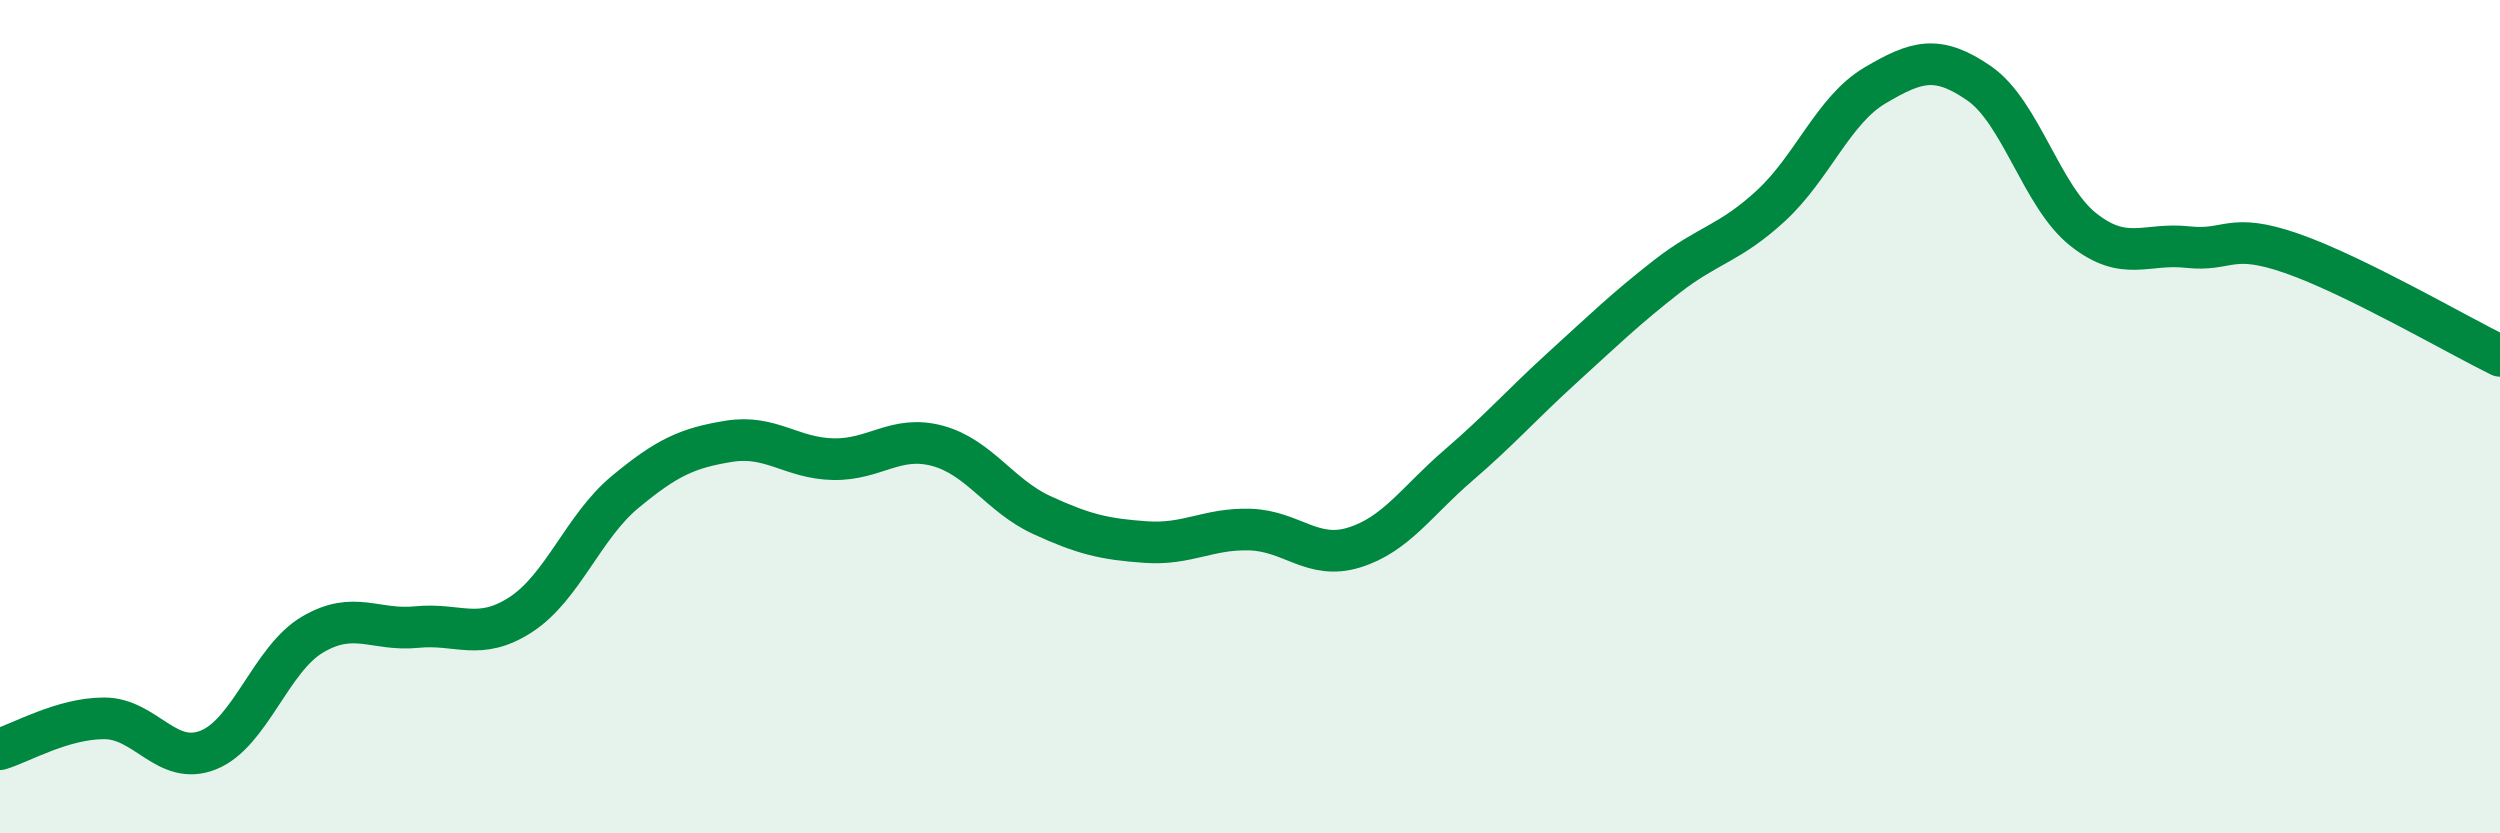 
    <svg width="60" height="20" viewBox="0 0 60 20" xmlns="http://www.w3.org/2000/svg">
      <path
        d="M 0,17.98 C 0.5,17.83 1.5,17.24 2.5,17.24 C 3.5,17.24 4,18.4 5,18 C 6,17.6 6.5,15.82 7.5,15.23 C 8.5,14.64 9,15.15 10,15.05 C 11,14.95 11.5,15.4 12.5,14.75 C 13.5,14.1 14,12.64 15,11.81 C 16,10.98 16.5,10.75 17.5,10.59 C 18.5,10.43 19,11 20,11.02 C 21,11.04 21.5,10.43 22.5,10.7 C 23.5,10.97 24,11.9 25,12.36 C 26,12.82 26.5,12.94 27.5,13.01 C 28.5,13.08 29,12.68 30,12.71 C 31,12.74 31.5,13.45 32.5,13.14 C 33.5,12.83 34,12.03 35,11.17 C 36,10.31 36.5,9.73 37.5,8.82 C 38.5,7.91 39,7.42 40,6.64 C 41,5.86 41.5,5.86 42.5,4.94 C 43.5,4.02 44,2.64 45,2.05 C 46,1.46 46.5,1.31 47.5,2 C 48.5,2.69 49,4.72 50,5.51 C 51,6.3 51.5,5.82 52.5,5.93 C 53.5,6.04 53.5,5.56 55,6.08 C 56.5,6.6 59,8.05 60,8.54L60 20L0 20Z"
        fill="#008740"
        opacity="0.1"
        stroke-linecap="round"
        stroke-linejoin="round"
      />
      <path
        d="M 0,17.98 C 0.5,17.83 1.5,17.24 2.5,17.24 C 3.5,17.24 4,18.4 5,18 C 6,17.6 6.5,15.82 7.5,15.23 C 8.5,14.64 9,15.15 10,15.05 C 11,14.95 11.5,15.4 12.5,14.75 C 13.5,14.1 14,12.64 15,11.81 C 16,10.98 16.5,10.75 17.5,10.59 C 18.5,10.43 19,11 20,11.02 C 21,11.04 21.5,10.43 22.5,10.7 C 23.5,10.97 24,11.9 25,12.36 C 26,12.82 26.5,12.94 27.5,13.01 C 28.5,13.08 29,12.68 30,12.71 C 31,12.74 31.5,13.45 32.5,13.14 C 33.5,12.83 34,12.03 35,11.17 C 36,10.31 36.5,9.73 37.5,8.82 C 38.5,7.91 39,7.42 40,6.64 C 41,5.86 41.5,5.86 42.5,4.94 C 43.5,4.02 44,2.64 45,2.05 C 46,1.46 46.5,1.31 47.5,2 C 48.5,2.69 49,4.72 50,5.51 C 51,6.3 51.5,5.82 52.5,5.93 C 53.5,6.04 53.5,5.56 55,6.08 C 56.5,6.6 59,8.05 60,8.54"
        stroke="#008740"
        stroke-width="1"
        fill="none"
        stroke-linecap="round"
        stroke-linejoin="round"
      />
    </svg>
  